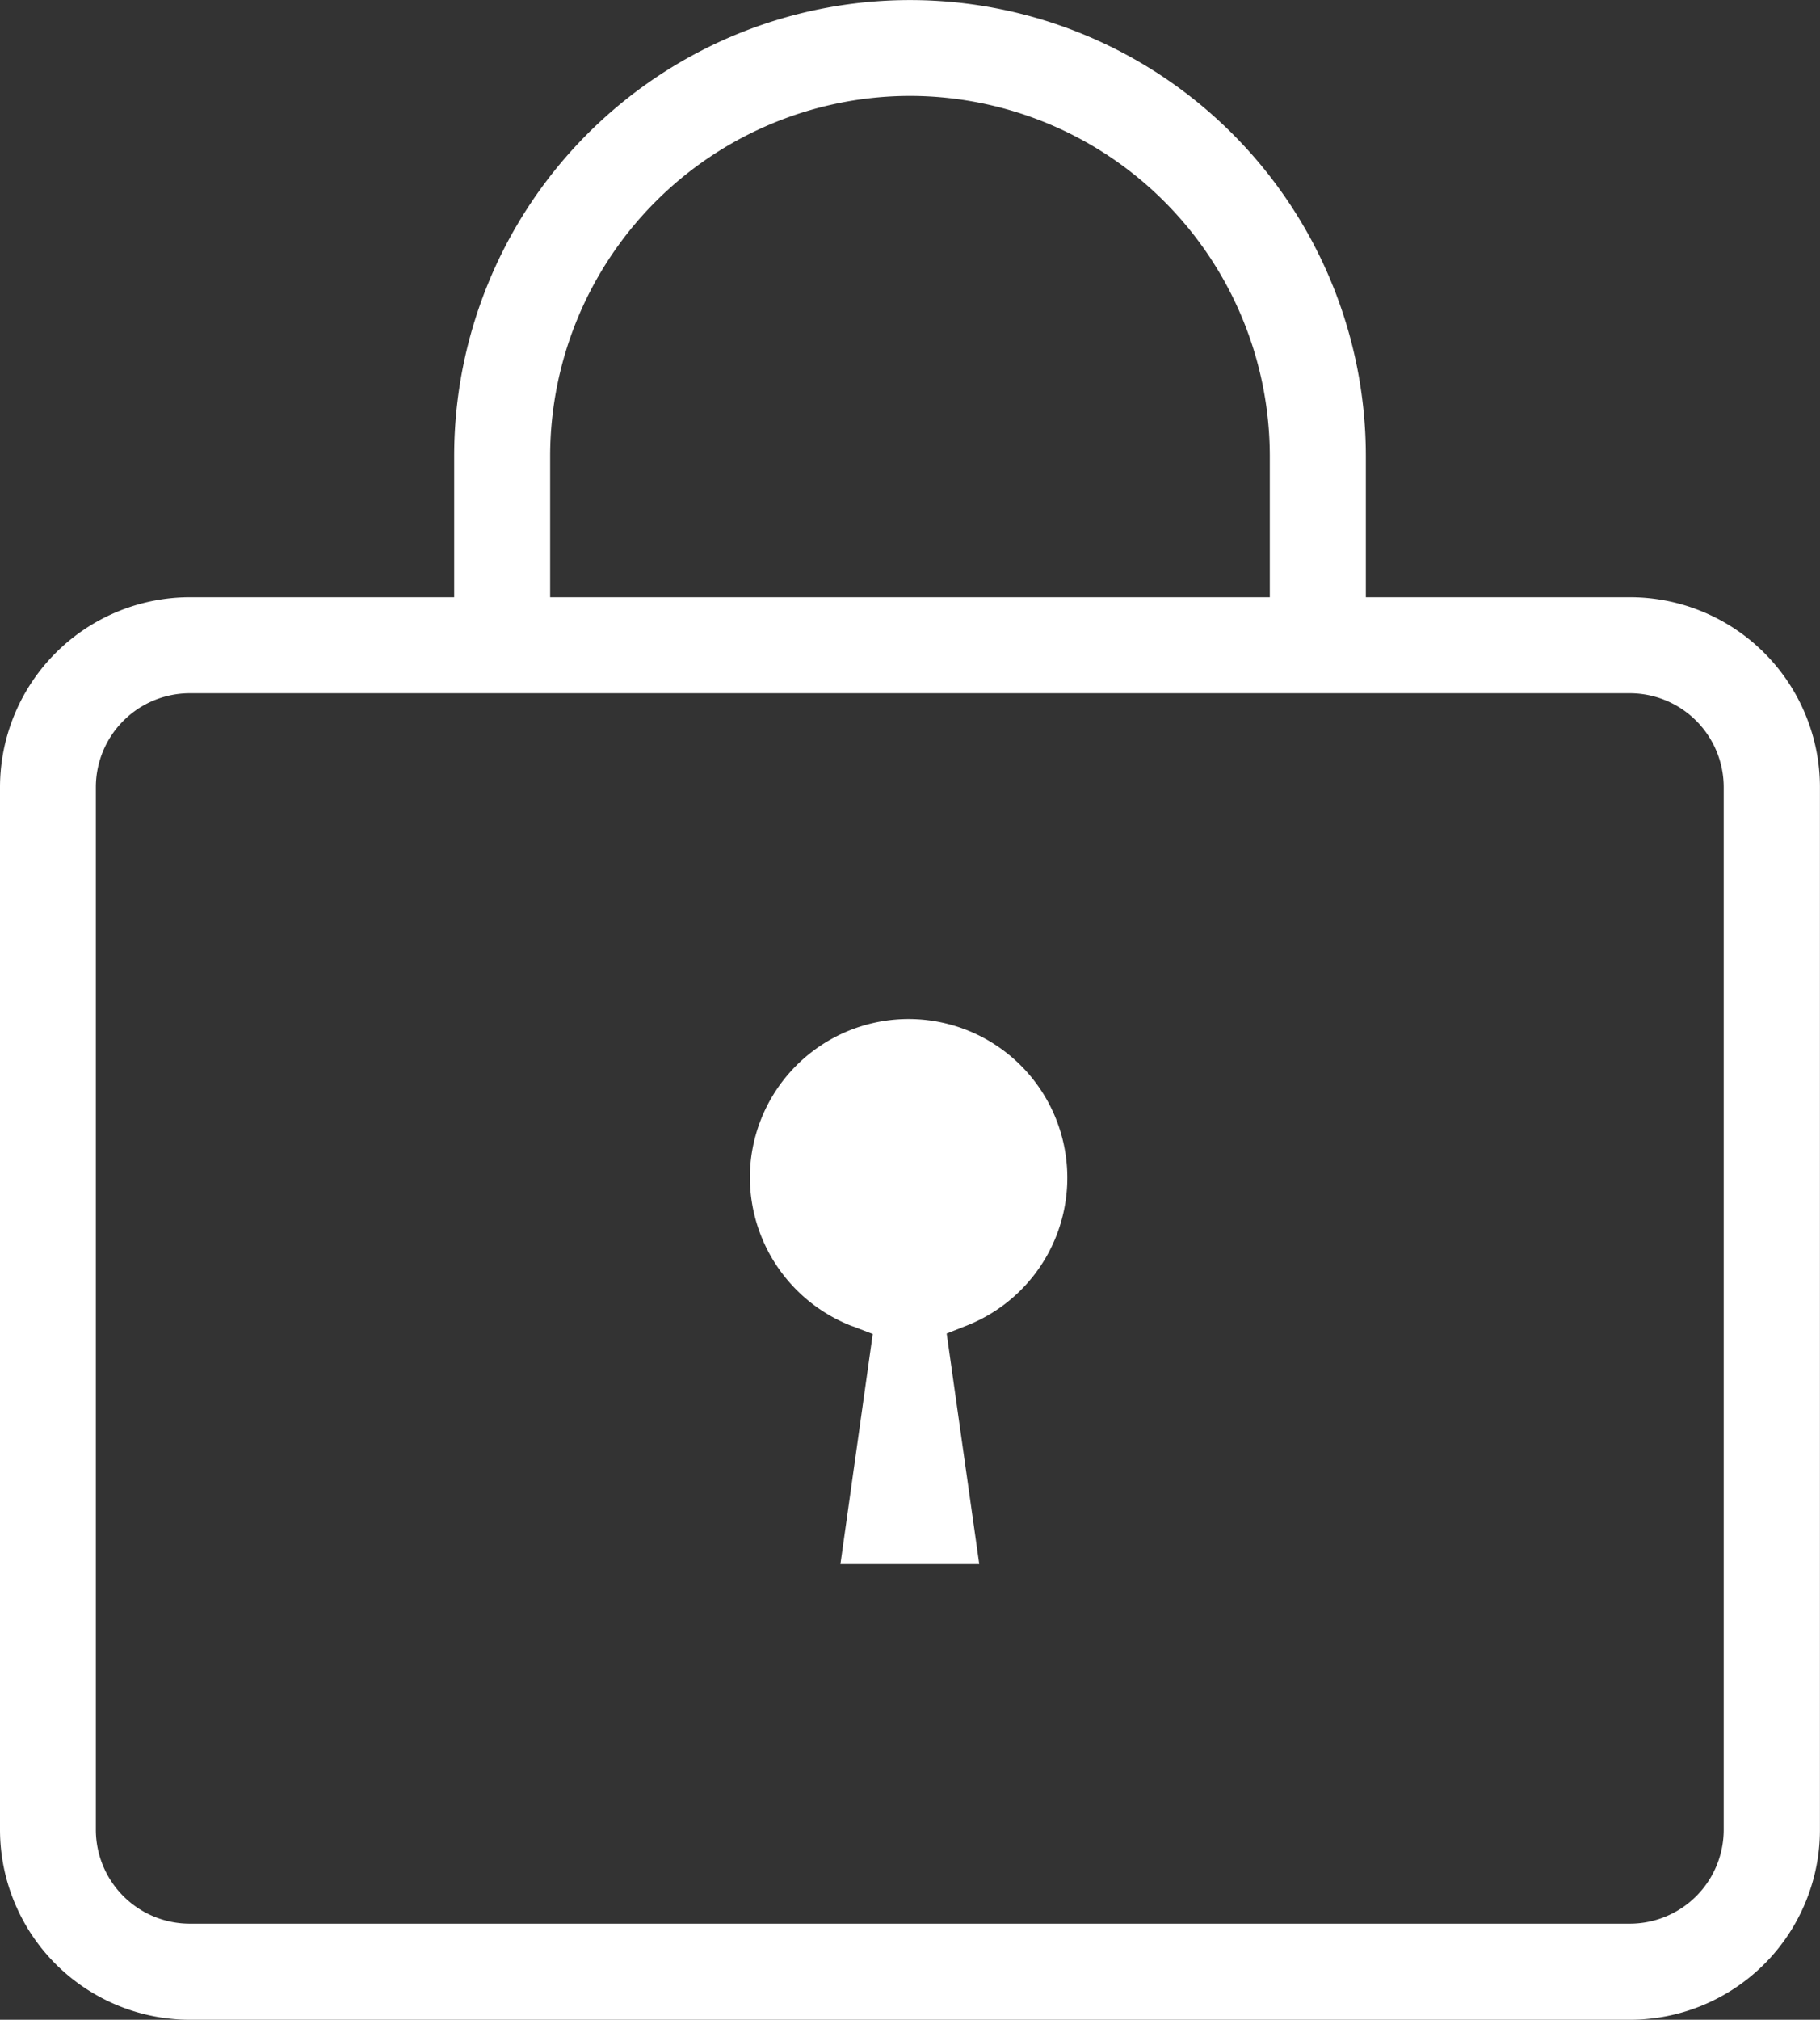 <svg xmlns="http://www.w3.org/2000/svg" xmlns:xlink="http://www.w3.org/1999/xlink" width="28.484" height="31.591" viewBox="0 0 28.484 31.591">
  <rect x="0" y="0" width="28.484" height="31.591" fill="#333333" stroke="none"/>
  <defs>
    <clipPath id="clip-path">
      <rect id="長方形_91608" data-name="長方形 91608" width="28.484" height="31.591" fill="#fff"/>
    </clipPath>
  </defs>
  <g id="グループ_10206" data-name="グループ 10206" transform="translate(0 0)">
    <g id="グループ_10205" data-name="グループ 10205" transform="translate(0 0)" clip-path="url(#clip-path)">
      <path id="パス_21445" data-name="パス 21445" d="M25.512,9.341H21.376V7.135a7.134,7.134,0,1,0-14.268,0V9.341H2.972A2.975,2.975,0,0,0,0,12.312V28.619a2.975,2.975,0,0,0,2.972,2.972h22.54a2.974,2.974,0,0,0,2.971-2.972V12.312a2.974,2.974,0,0,0-2.971-2.971M14.242,1.5a5.638,5.638,0,0,1,5.631,5.632V9.341H8.61V7.135A5.639,5.639,0,0,1,14.242,1.5M1.5,12.312a1.471,1.471,0,0,1,1.469-1.469h22.54a1.47,1.47,0,0,1,1.468,1.469V28.619a1.469,1.469,0,0,1-1.468,1.469H2.972A1.47,1.47,0,0,1,1.5,28.619Z" transform="translate(0 0)" fill="#fff"/>
      <path id="パス_21446" data-name="パス 21446" d="M12.324,19.364l.319.122-.506,3.6H14.31L13.8,19.479l.314-.124a2.484,2.484,0,1,0-3.394-2.311,2.5,2.5,0,0,0,1.6,2.32" transform="translate(1.016 1.378)" fill="#fff"/>
    </g>
  </g>
</svg>
